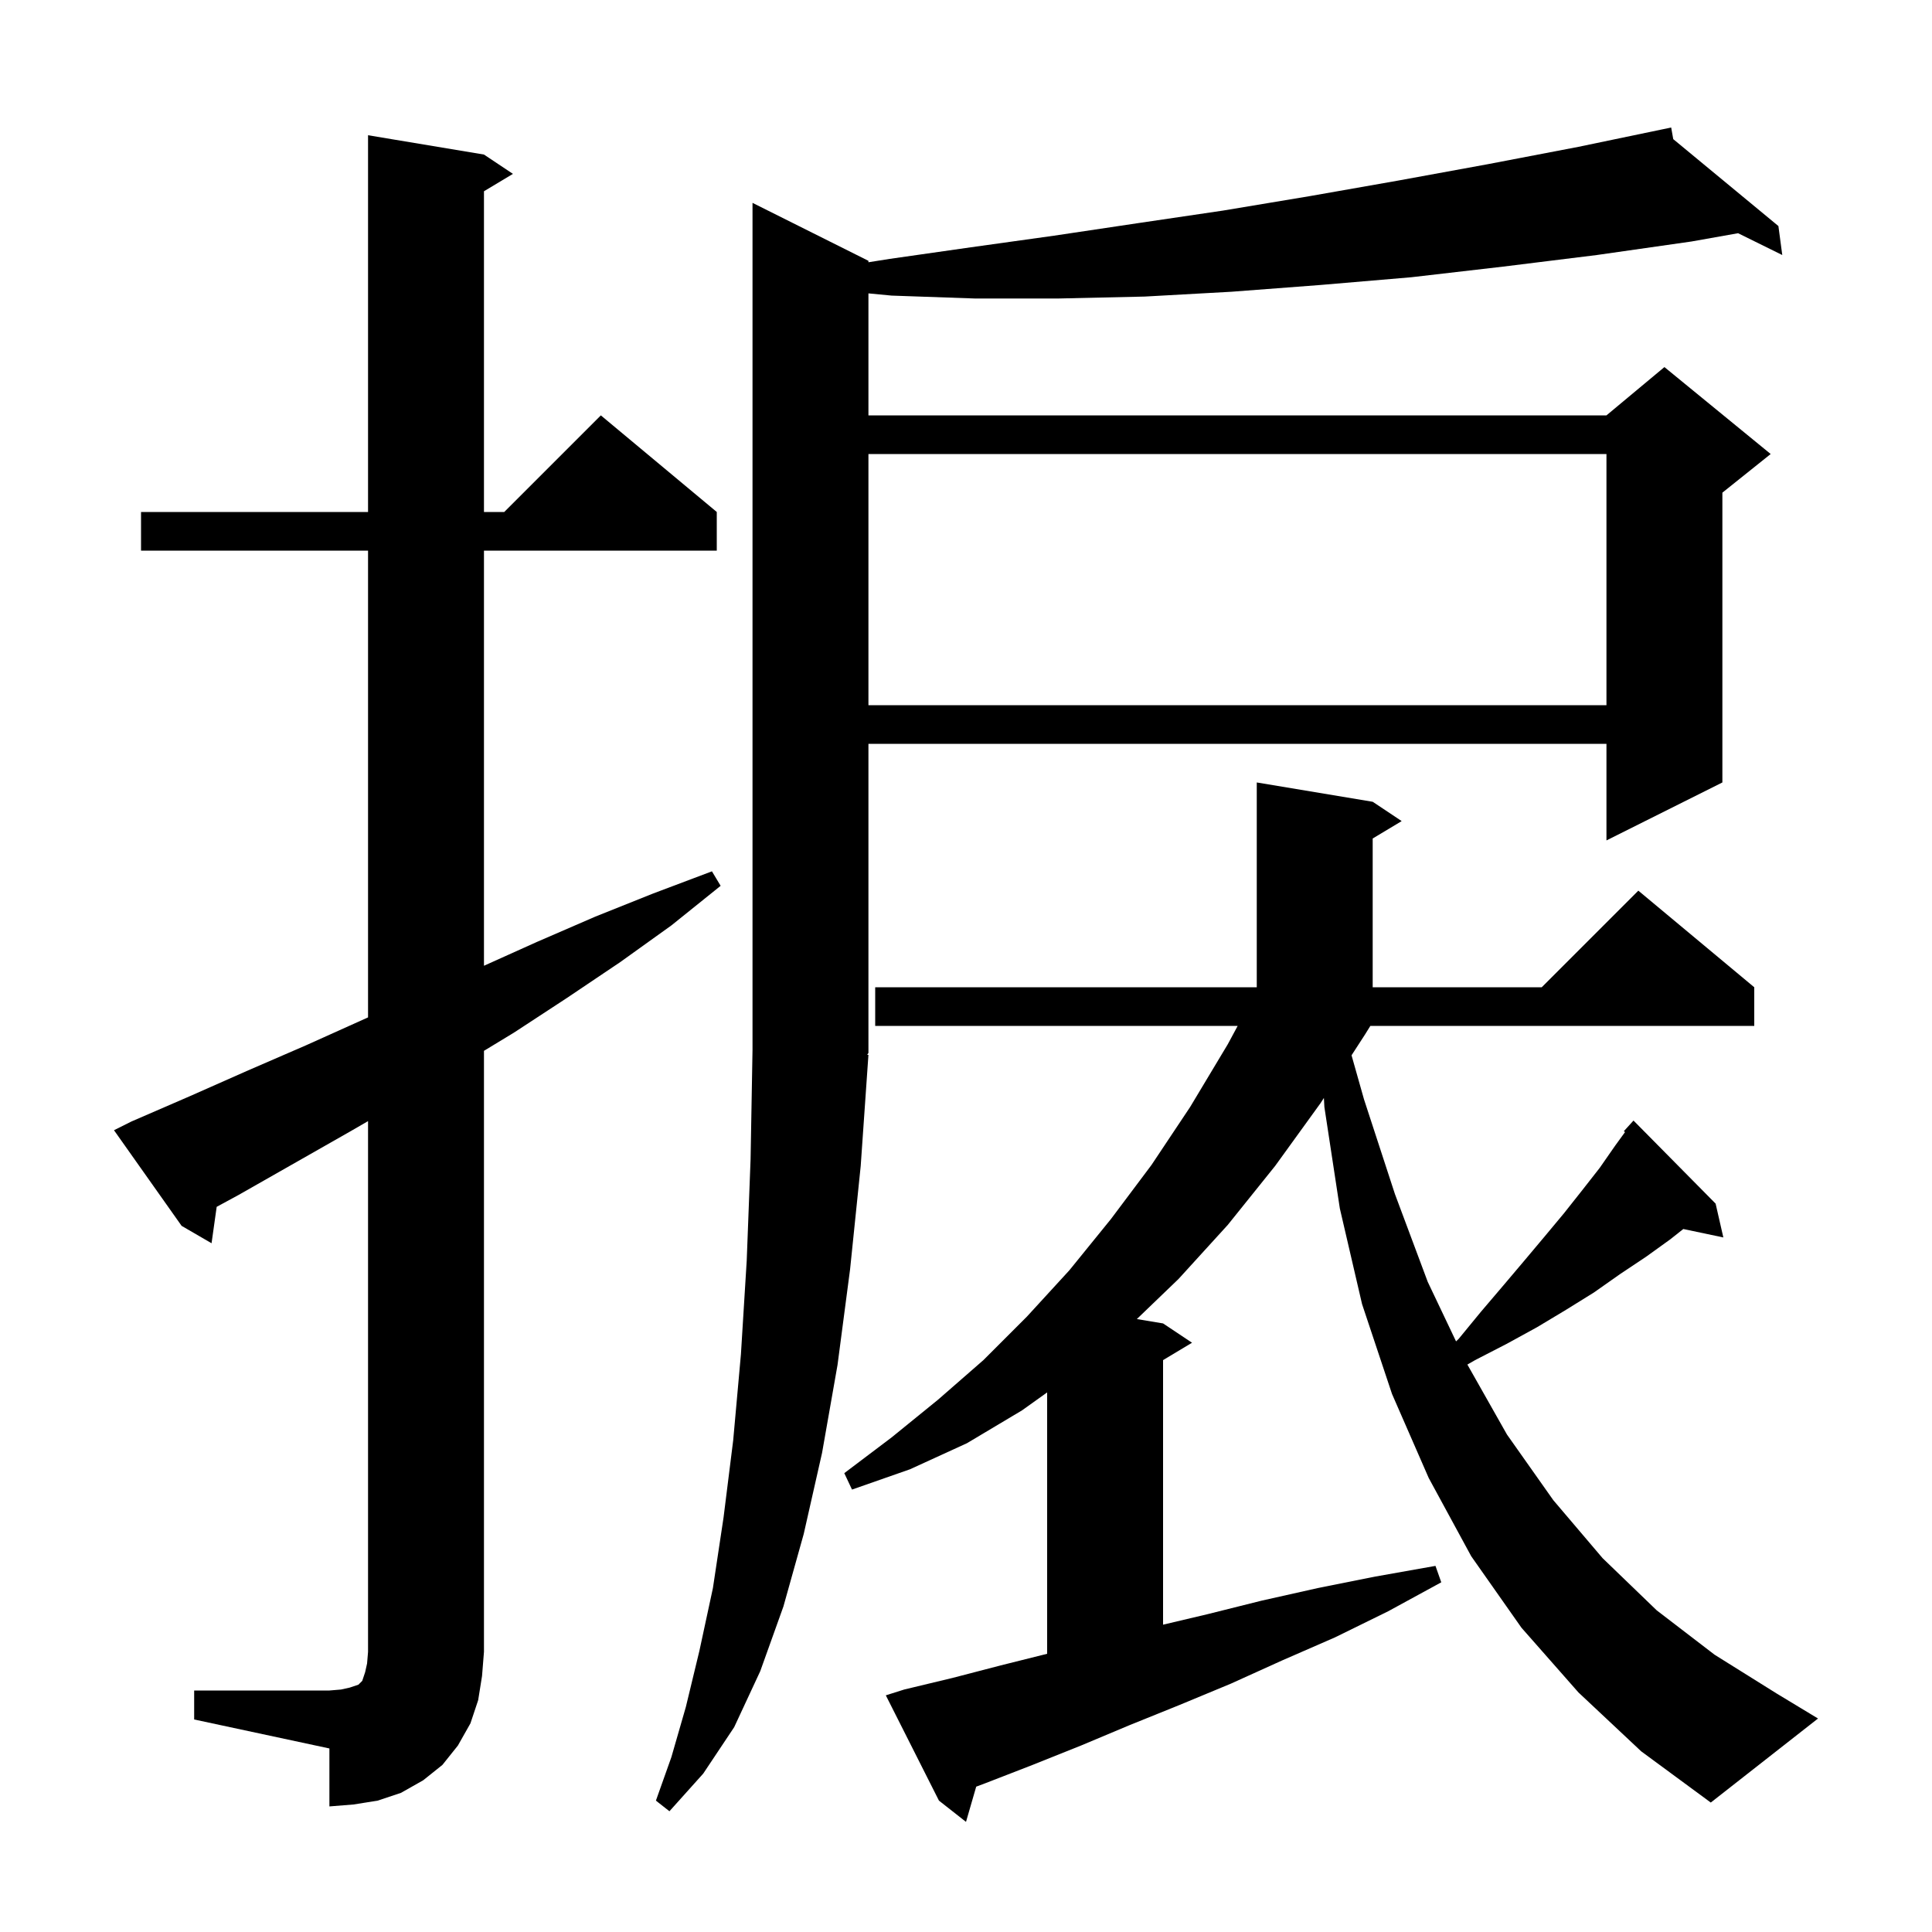 <svg xmlns="http://www.w3.org/2000/svg" xmlns:xlink="http://www.w3.org/1999/xlink" version="1.1" baseProfile="full" viewBox="0 0 200 200" width="200" height="200"><g fill="currentColor"><path d="M 163.4 175.2 L 157.5 168.5 L 152.3 161.1 L 147.9 153.0 L 144.1 144.3 L 141.0 135.0 L 138.7 125.1 L 137.1 114.6 L 137.049 113.661 L 136.7 114.2 L 132.0 120.7 L 127.1 126.8 L 122.0 132.4 L 117.686 136.548 L 120.4 137.0 L 123.4 139.0 L 120.4 140.8 L 120.4 168.187 L 125.0 167.1 L 130.6 165.7 L 136.4 164.4 L 142.4 163.2 L 148.6 162.1 L 149.2 163.8 L 143.7 166.8 L 138.2 169.5 L 132.7 171.9 L 127.4 174.3 L 122.1 176.5 L 116.9 178.6 L 111.9 180.7 L 106.9 182.7 L 102.0 184.6 L 101.057 184.954 L 100.0 188.6 L 97.2 186.4 L 91.7 175.5 L 93.6 174.9 L 98.6 173.7 L 103.6 172.4 L 108.4 171.2 L 108.4 144.143 L 105.8 146.0 L 100.1 149.4 L 94.2 152.1 L 88.2 154.2 L 87.4 152.5 L 92.3 148.8 L 97.1 144.9 L 101.8 140.8 L 106.3 136.3 L 110.7 131.5 L 115.0 126.2 L 119.2 120.6 L 123.2 114.6 L 127.1 108.1 L 128.123 106.2 L 90.6 106.2 L 90.6 102.2 L 130.1 102.2 L 130.1 81.0 L 142.1 83.0 L 145.1 85.0 L 142.1 86.8 L 142.1 102.2 L 159.6 102.2 L 169.6 92.2 L 181.6 102.2 L 181.6 106.2 L 141.859 106.2 L 141.3 107.1 L 139.911 109.244 L 141.2 113.8 L 144.4 123.6 L 147.8 132.7 L 150.73 138.86 L 151.0 138.6 L 153.3 135.8 L 155.6 133.1 L 157.8 130.5 L 159.9 128.0 L 161.9 125.6 L 163.8 123.2 L 165.6 120.9 L 167.2 118.6 L 168.221 117.196 L 168.1 117.1 L 169.1 116.0 L 177.6 124.6 L 178.4 128.1 L 174.255 127.227 L 172.9 128.3 L 170.4 130.1 L 167.7 131.9 L 165.0 133.8 L 162.1 135.6 L 159.1 137.4 L 156.0 139.1 L 152.7 140.8 L 151.903 141.259 L 156.0 148.5 L 160.8 155.3 L 165.9 161.3 L 171.5 166.7 L 177.5 171.3 L 183.9 175.3 L 188.2 177.9 L 177.1 186.6 L 169.9 181.3 Z M 89.9 109.2 L 89.1 120.7 L 88.0 131.4 L 86.7 141.3 L 85.1 150.4 L 83.2 158.8 L 81.1 166.3 L 78.7 173.0 L 76.0 178.8 L 72.8 183.6 L 69.3 187.5 L 67.9 186.4 L 69.5 181.9 L 71.0 176.7 L 72.4 170.9 L 73.8 164.4 L 74.9 157.1 L 75.9 149.1 L 76.7 140.2 L 77.3 130.5 L 77.7 120.0 L 77.9 108.7 L 77.9 21.0 L 89.9 27.0 L 89.9 27.149 L 92.1 26.8 L 100.5 25.6 L 109.1 24.4 L 117.8 23.1 L 126.6 21.8 L 135.6 20.3 L 144.7 18.7 L 154.0 17.0 L 163.4 15.2 L 172.002 13.408 L 172.0 13.4 L 172.008 13.407 L 173.0 13.2 L 173.214 14.403 L 184.1 23.4 L 184.5 26.4 L 179.924 24.142 L 175.1 25.0 L 165.3 26.4 L 155.6 27.6 L 146.1 28.7 L 136.7 29.5 L 127.5 30.2 L 118.5 30.7 L 109.6 30.9 L 100.9 30.9 L 92.3 30.6 L 89.9 30.371 L 89.9 43.0 L 166.3 43.0 L 172.3 38.0 L 183.3 47.0 L 178.3 51.0 L 178.3 81.0 L 166.3 87.0 L 166.3 77.0 L 89.9 77.0 L 89.9 109.0 L 89.77 109.195 Z M 20.1 175.0 L 34.1 175.0 L 35.3 174.9 L 36.2 174.7 L 37.1 174.4 L 37.5 174.0 L 37.8 173.1 L 38.0 172.2 L 38.1 171.0 L 38.1 116.058 L 36.3 117.1 L 24.7 123.7 L 22.431 124.931 L 21.9 128.7 L 18.8 126.9 L 11.8 117.0 L 13.6 116.1 L 19.6 113.5 L 25.7 110.8 L 31.7 108.2 L 38.1 105.32 L 38.1 57.0 L 14.6 57.0 L 14.6 53.0 L 38.1 53.0 L 38.1 14.0 L 50.1 16.0 L 53.1 18.0 L 50.1 19.8 L 50.1 53.0 L 52.2 53.0 L 62.2 43.0 L 74.2 53.0 L 74.2 57.0 L 50.1 57.0 L 50.1 99.975 L 55.6 97.5 L 61.6 94.9 L 67.6 92.5 L 73.7 90.2 L 74.6 91.7 L 69.5 95.8 L 64.2 99.6 L 58.7 103.3 L 53.2 106.9 L 50.1 108.782 L 50.1 171.0 L 49.9 173.5 L 49.5 176.0 L 48.7 178.4 L 47.4 180.7 L 45.8 182.7 L 43.8 184.3 L 41.5 185.6 L 39.1 186.4 L 36.6 186.8 L 34.1 187.0 L 34.1 181.0 L 20.1 178.0 Z M 89.9 47.0 L 89.9 73.0 L 166.3 73.0 L 166.3 47.0 Z "/></g></svg>